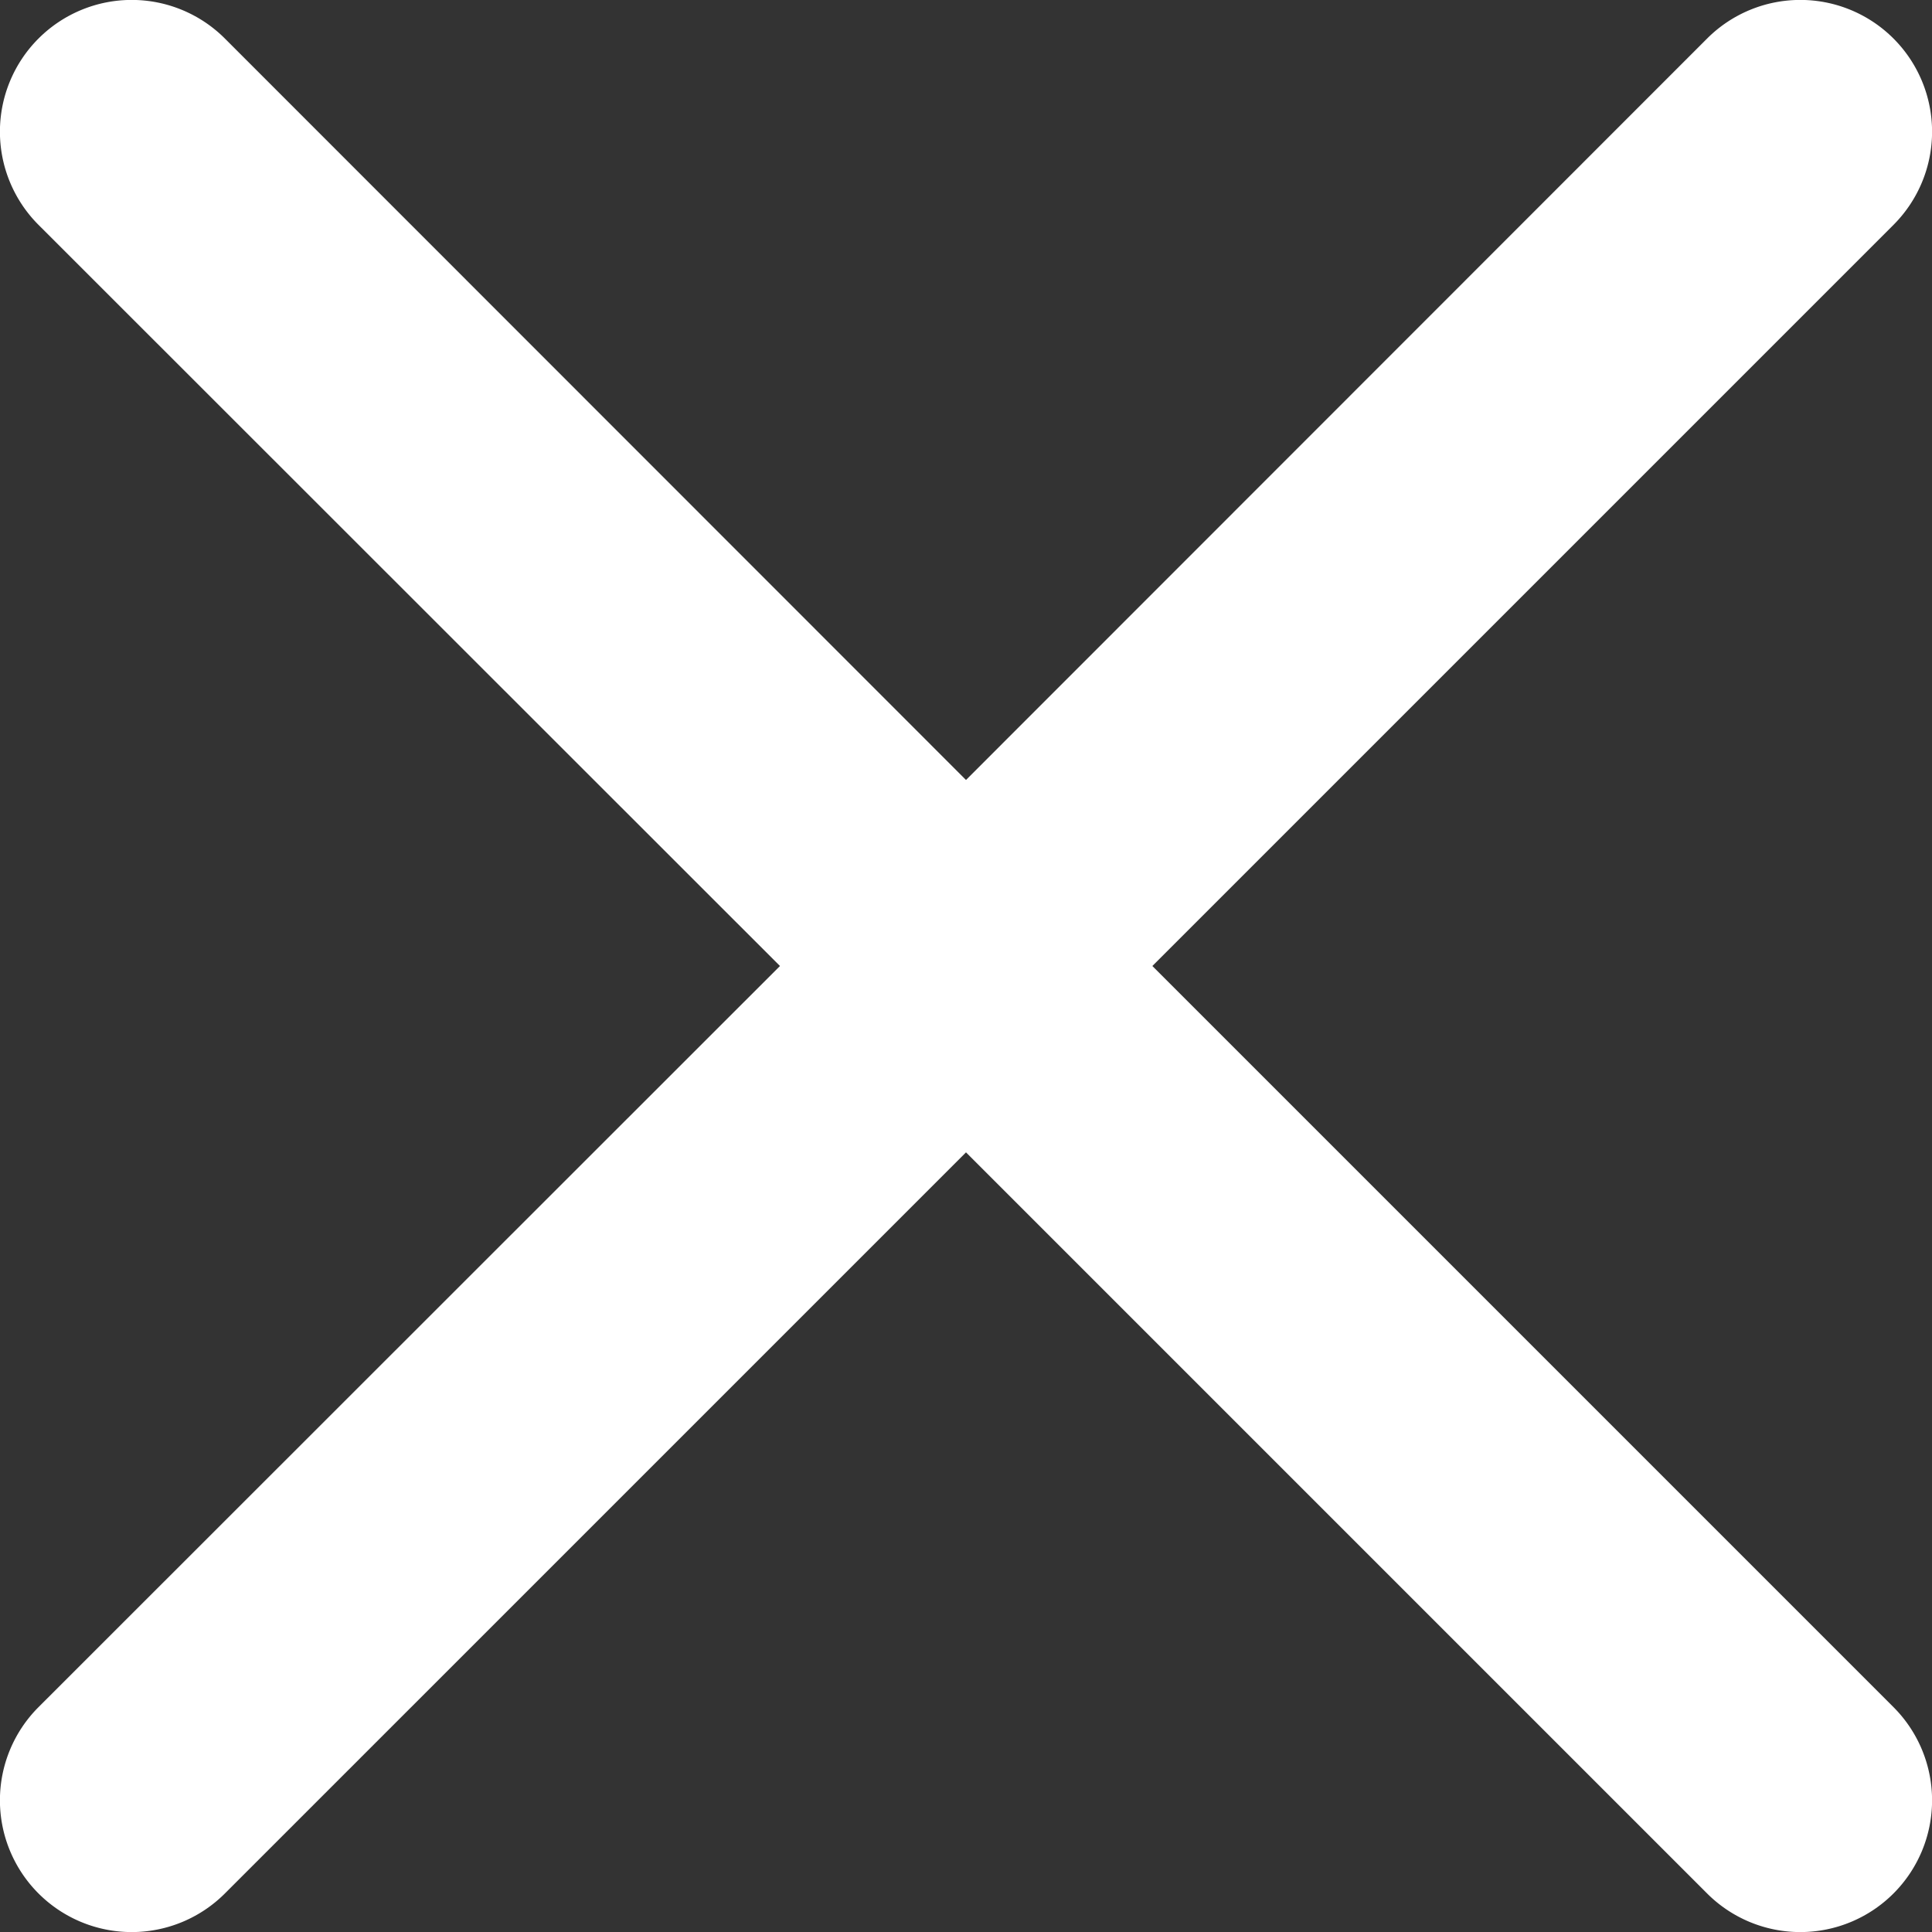 <svg xmlns="http://www.w3.org/2000/svg" viewBox="0 0 58.68 58.68"><rect x="0" y="0" width="58.68" height="58.68" fill="#333333" stroke="none"/><defs><style>.cls-1{fill:#fff;}</style></defs><title>Cancel Icon</title><g id="Layer_2" data-name="Layer 2"><g id="PRINT"><path class="cls-1" d="M35,29.34,57.51,6.83a4,4,0,1,0-5.66-5.66L29.34,23.69,6.83,1.17A4,4,0,0,0,1.17,6.83L23.69,29.34,1.17,51.85a4,4,0,0,0,5.66,5.66L29.34,35,51.85,57.51a4,4,0,0,0,5.66-5.66Z"/></g></g></svg>